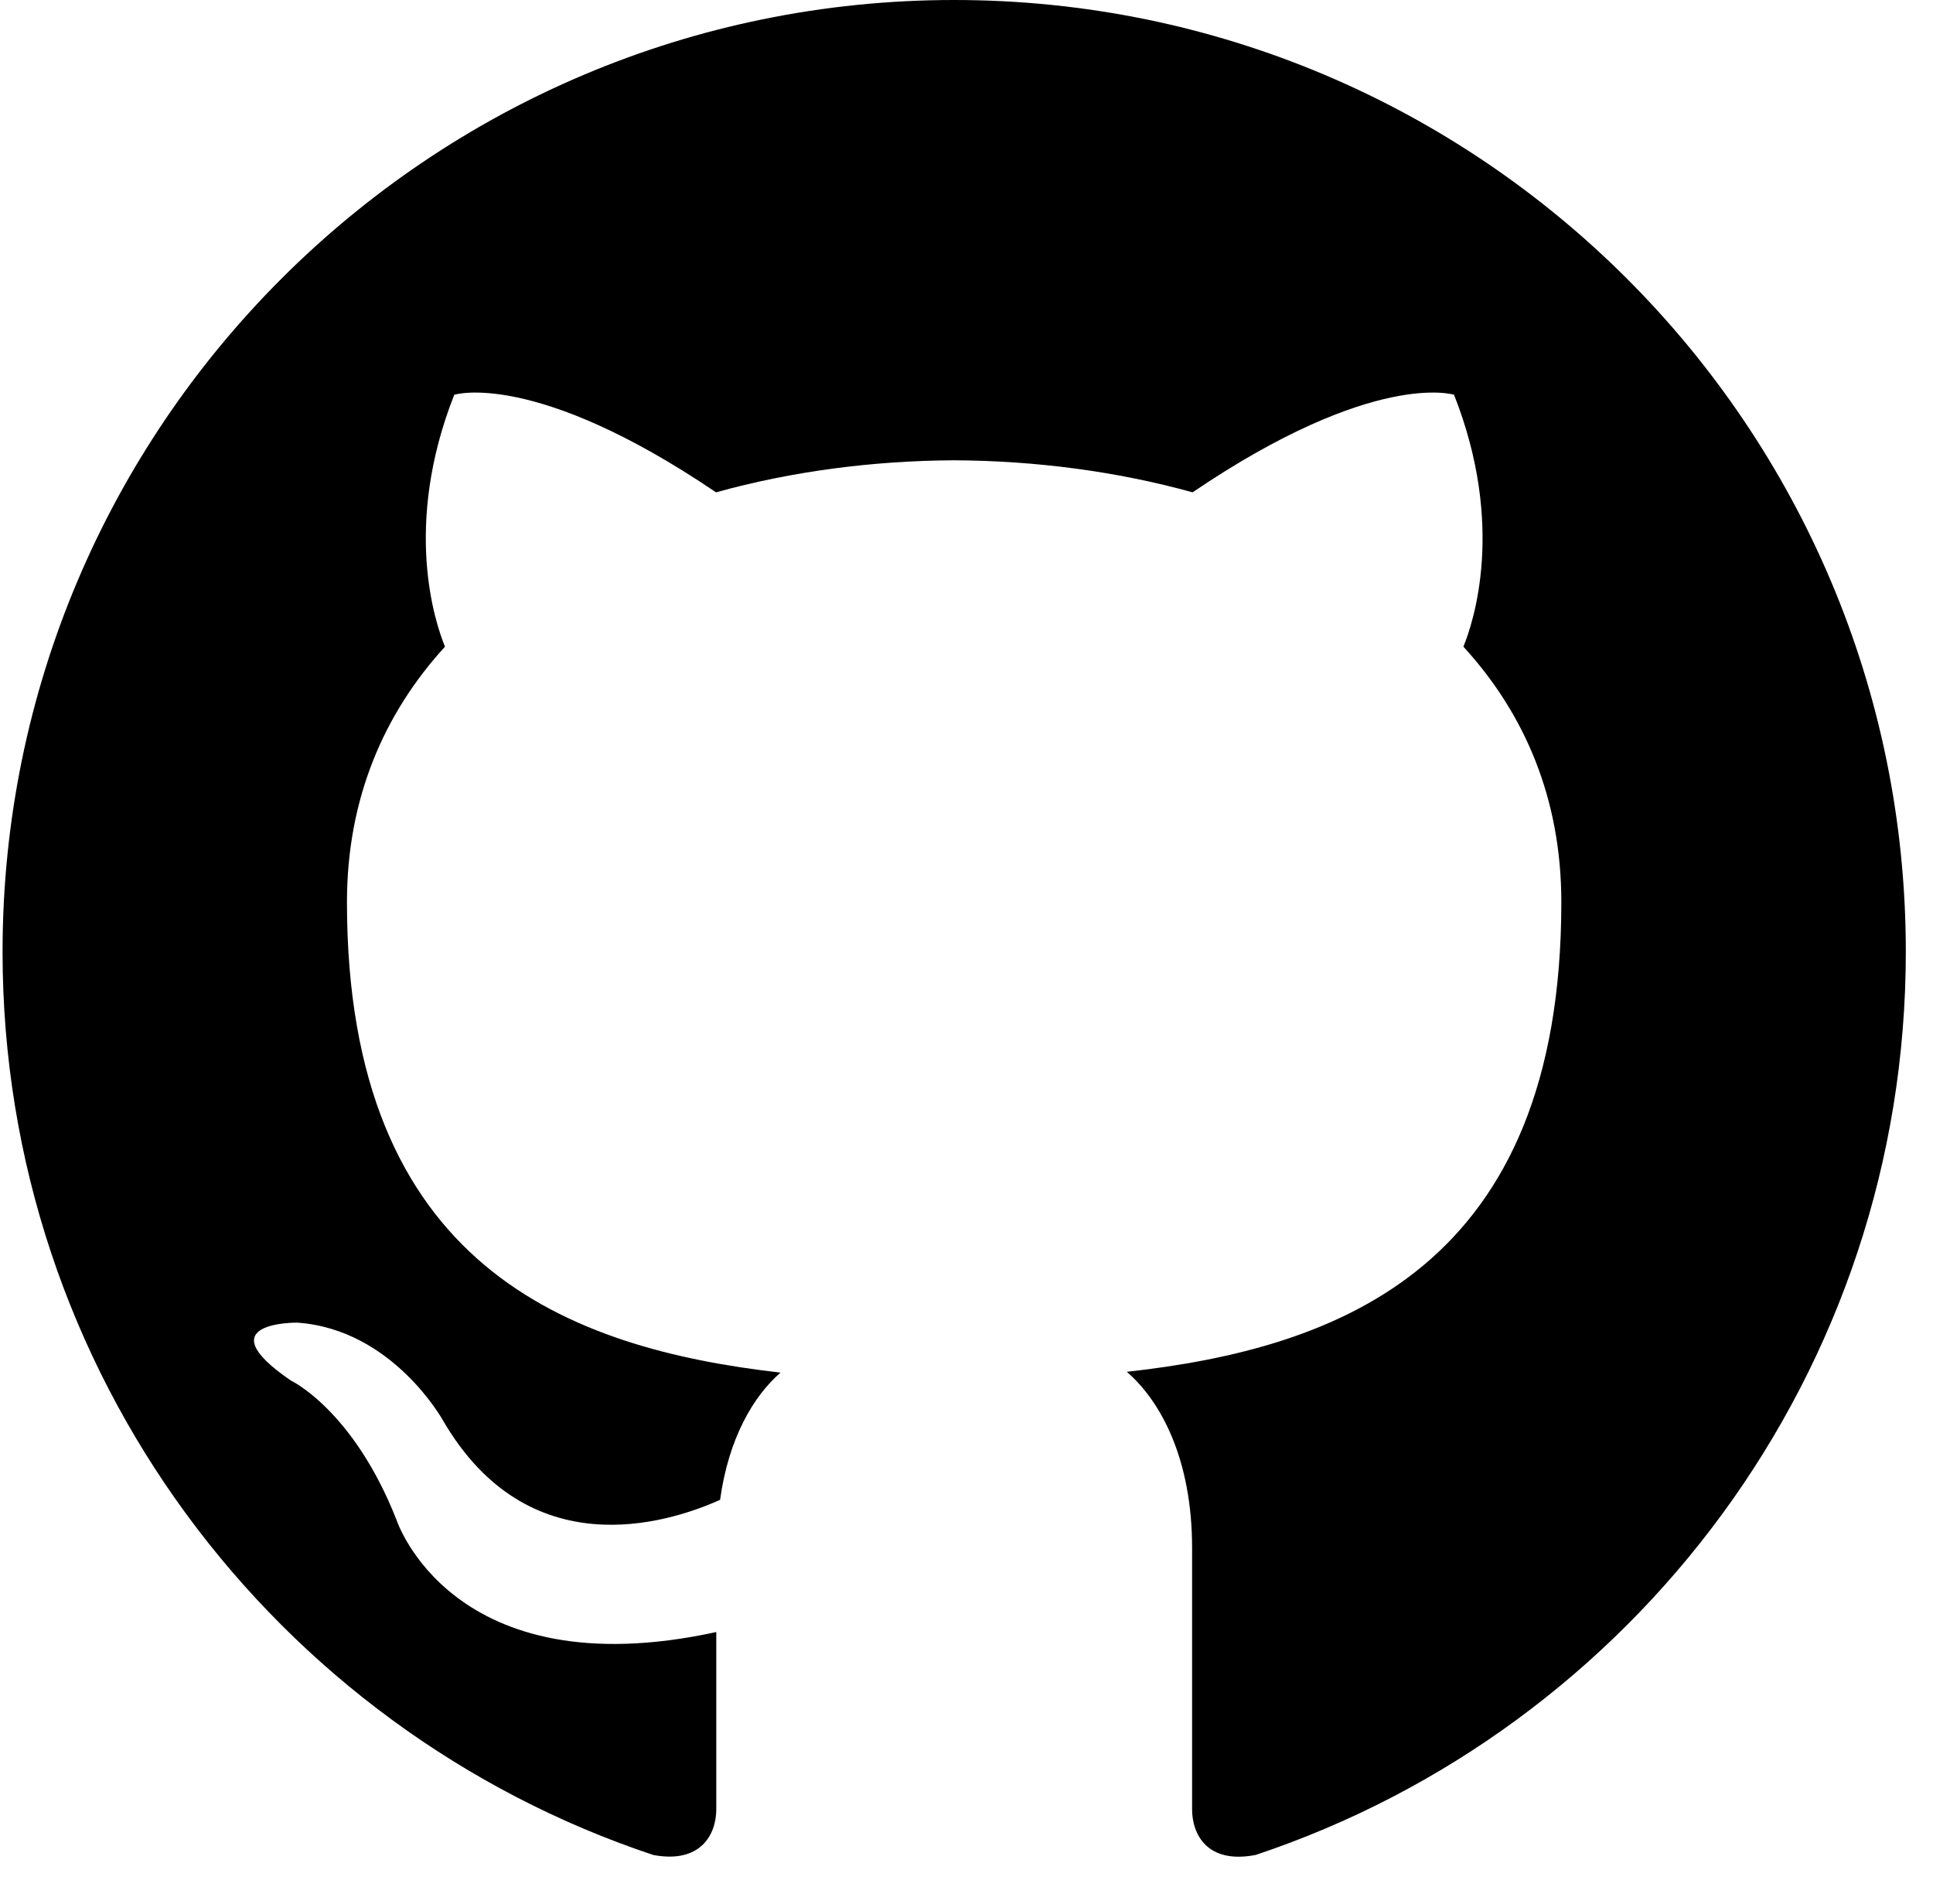 <svg width="65" height="64" viewBox="0 0 65 64" fill="none" xmlns="http://www.w3.org/2000/svg">
<g clip-path="url(#clip0_2280_45359)">
<path d="M32.086 0C14.417 0 0.086 14.328 0.086 32C0.086 46.139 9.254 58.133 21.971 62.365C23.569 62.661 24.086 61.669 24.086 60.827V54.869C15.185 56.805 13.331 51.093 13.331 51.093C11.875 47.395 9.777 46.411 9.777 46.411C6.873 44.424 9.998 44.467 9.998 44.467C13.211 44.691 14.902 47.765 14.902 47.765C17.755 52.656 22.387 51.243 24.214 50.424C24.499 48.357 25.329 46.944 26.246 46.147C19.139 45.333 11.667 42.589 11.667 30.331C11.667 26.835 12.918 23.981 14.963 21.741C14.633 20.933 13.537 17.677 15.275 13.272C15.275 13.272 17.963 12.413 24.078 16.552C26.63 15.843 29.366 15.488 32.086 15.475C34.806 15.488 37.545 15.843 40.102 16.552C46.211 12.413 48.894 13.272 48.894 13.272C50.635 17.68 49.539 20.936 49.209 21.741C51.262 23.981 52.502 26.837 52.502 30.331C52.502 42.621 45.017 45.328 37.891 46.12C39.038 47.112 40.086 49.059 40.086 52.045V60.827C40.086 61.677 40.598 62.677 42.222 62.363C54.929 58.125 64.086 46.133 64.086 32C64.086 14.328 49.758 0 32.086 0Z" fill="black"/>
</g>
<defs>
<clipPath id="clip0_2280_45359">
<rect width="64" height="64" fill="white" transform="translate(0.086)"/>
</clipPath>
</defs>
</svg>
